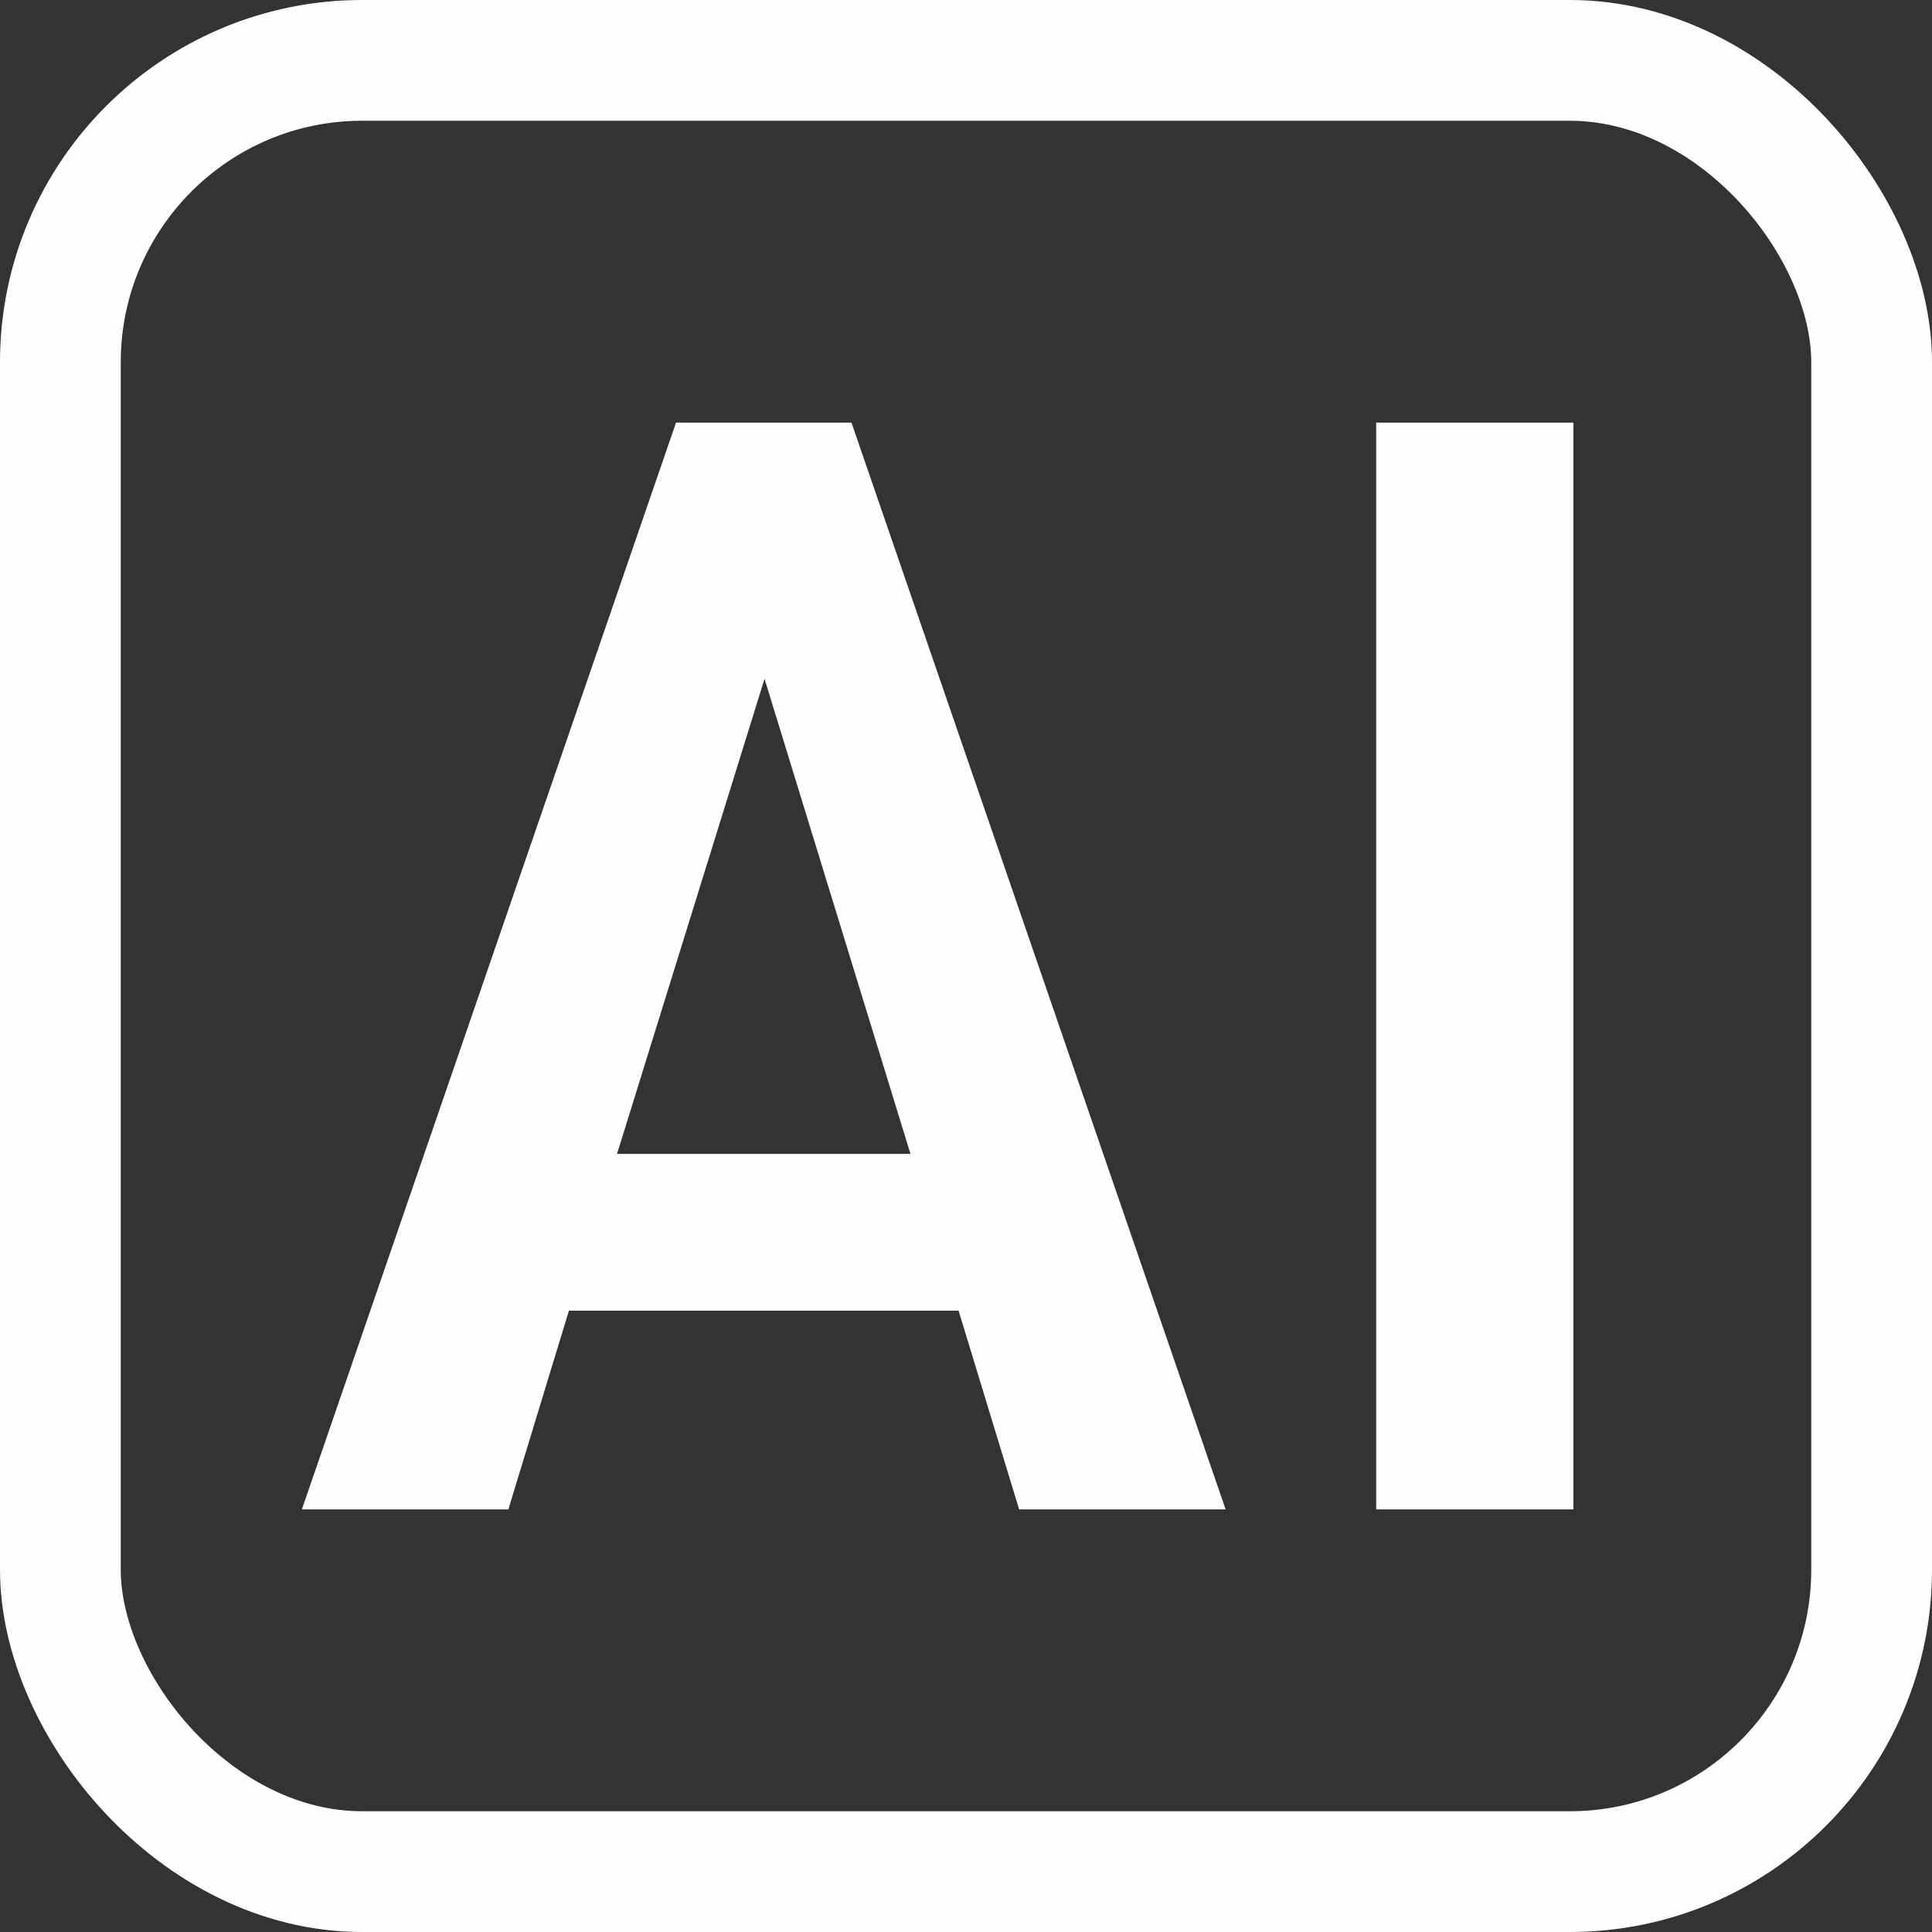 <?xml version="1.0" encoding="UTF-8"?> <svg xmlns="http://www.w3.org/2000/svg" fill="none" height="32" viewBox="0 0 32 32" width="32"><rect x="0" y="0" width="32" height="32" fill="#333333" stroke="none"/><path d="m22.794 7h3.266v18h-3.266z" fill="#fefefe"></path><path d="m15.877 21.709h-6.454l-1.003 3.291h-3.42l6.197-18h2.906l6.197 18h-3.42zm-.797-2.597-2.417-7.869-2.443 7.869z" fill="#fefefe"></path><rect height="30" rx="5" stroke="#fefefe" stroke-width="2" width="30" x="1" y="1"></rect></svg> 